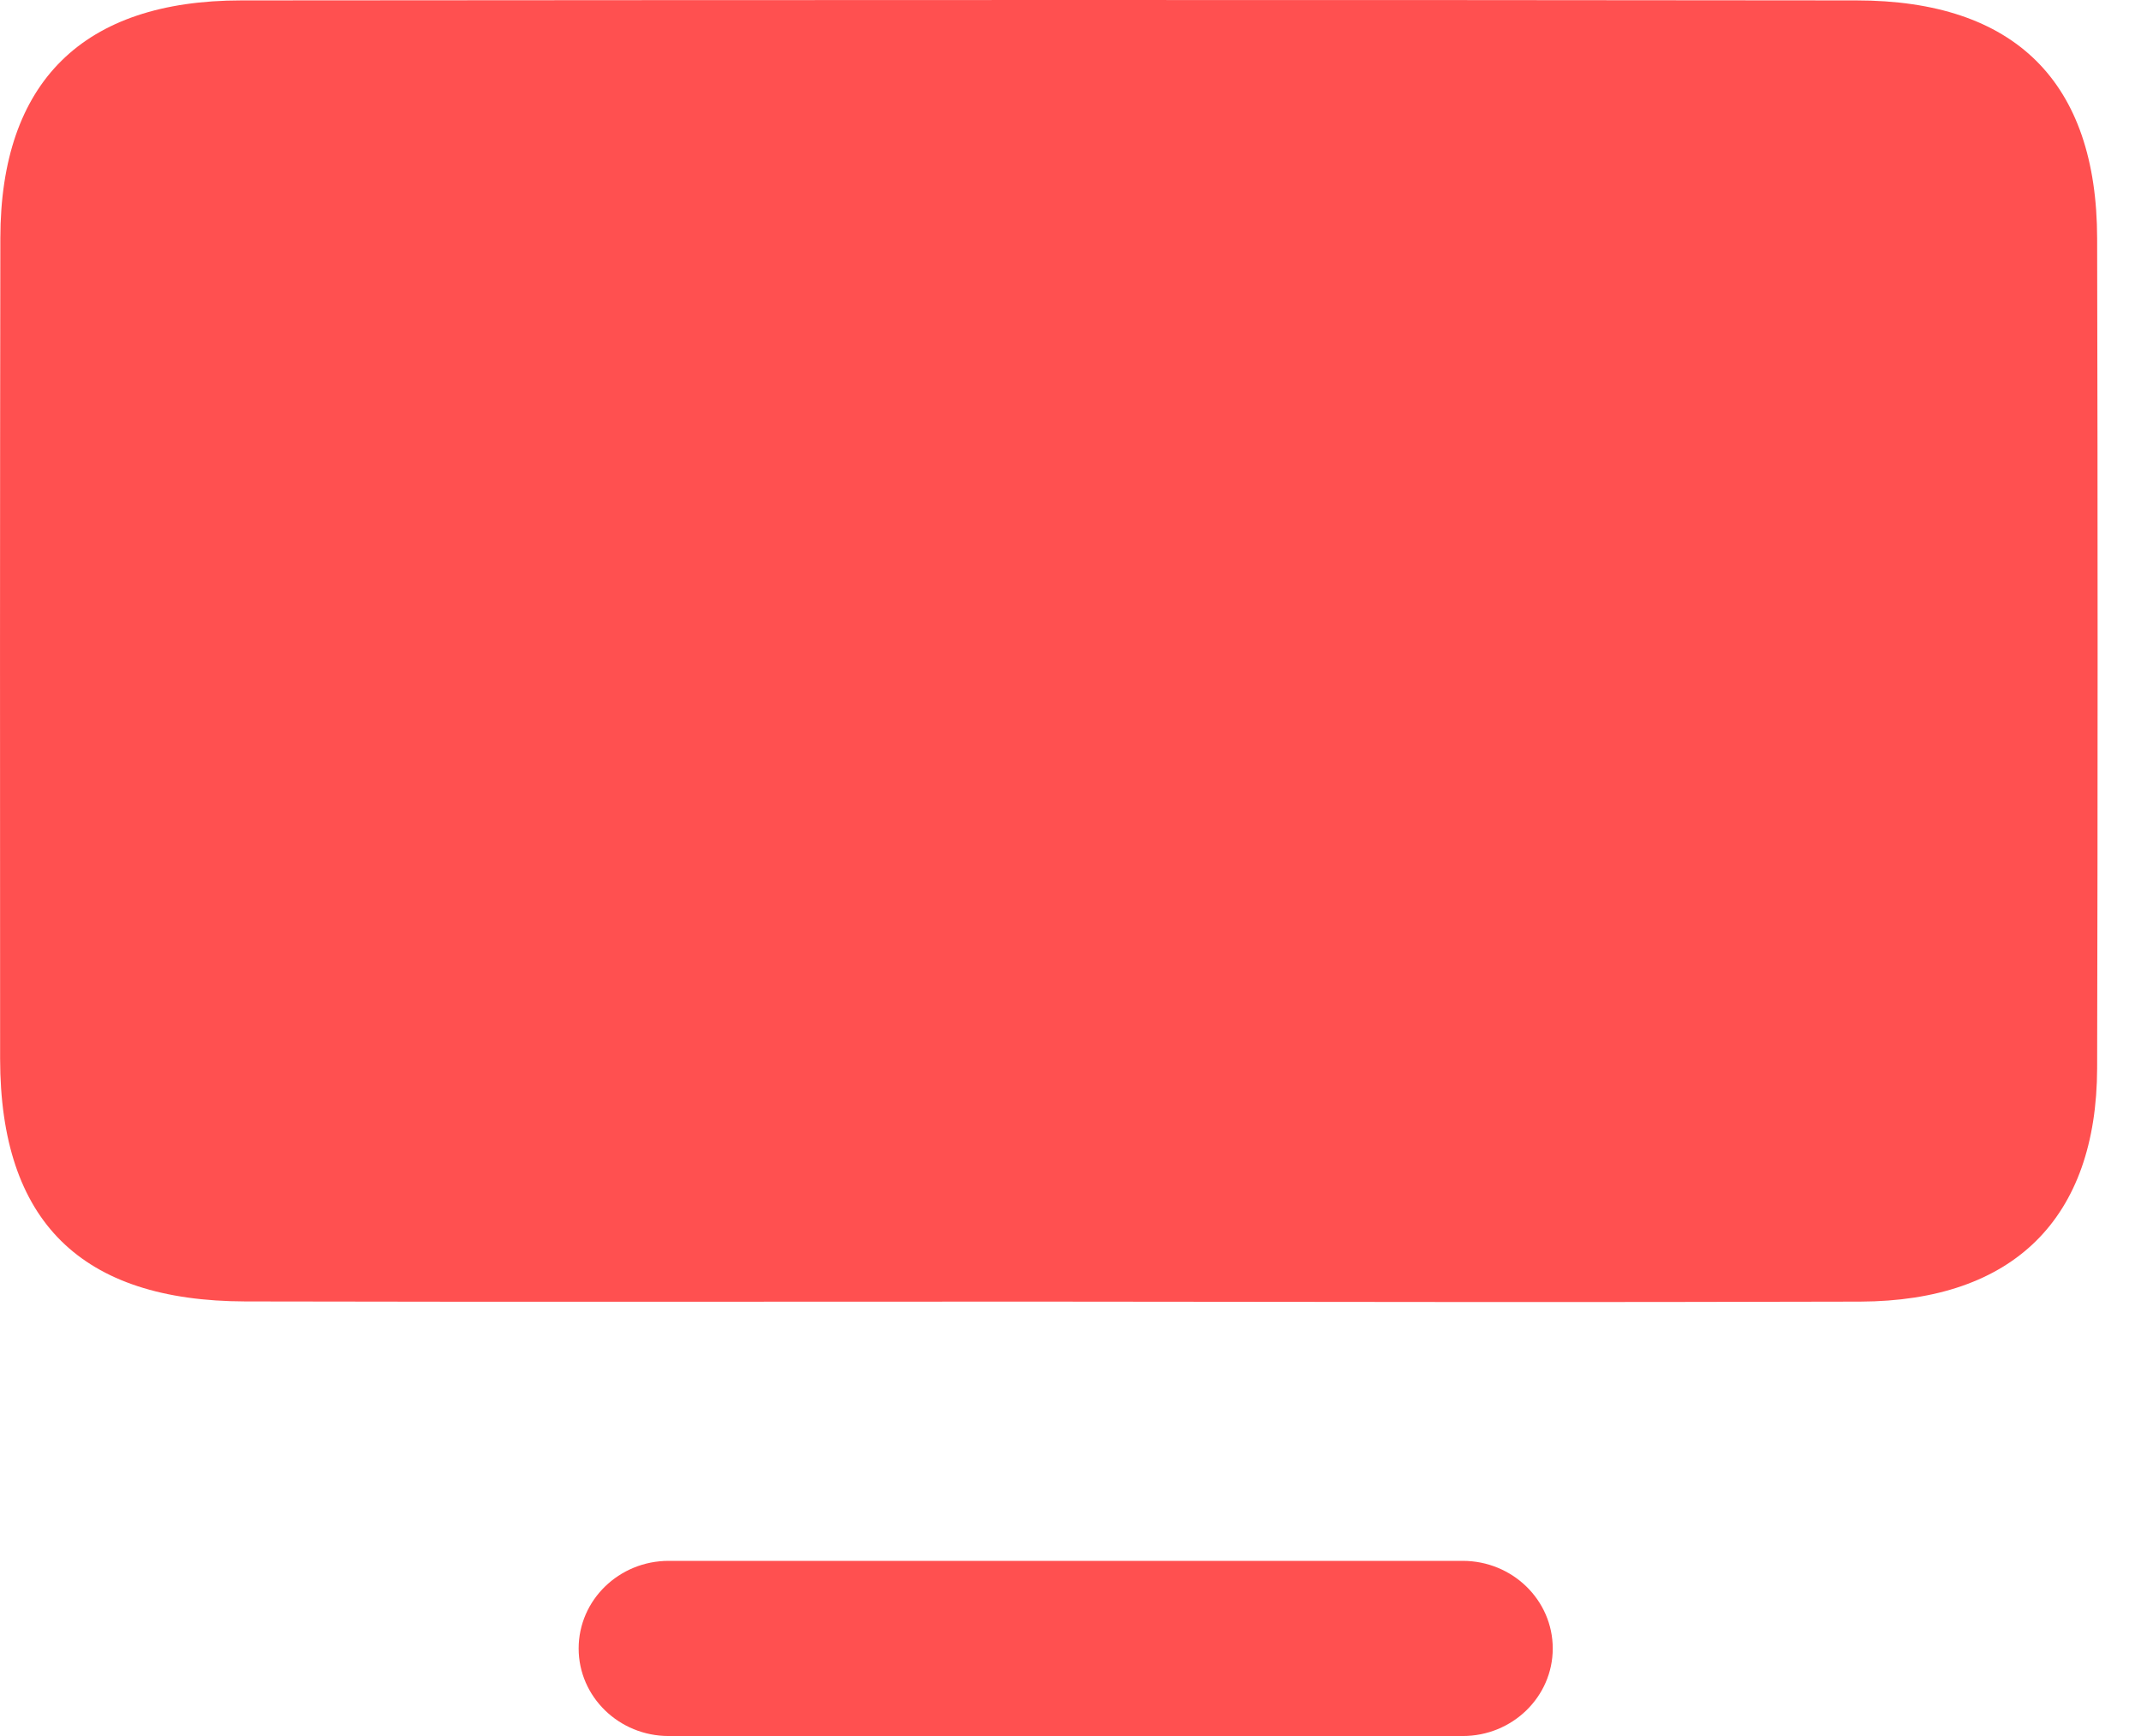 <svg width="37" height="30" viewBox="0 0 37 30" fill="none" xmlns="http://www.w3.org/2000/svg">
<path d="M17.969 22.493C13.392 22.493 8.816 22.5 4.24 22.49C1.398 22.483 0.006 21.105 0.002 18.3C-0.001 13.572 -0.001 8.844 0.006 4.116C0.009 1.416 1.434 0.007 4.172 0.007C13.475 -0 22.777 -0.004 32.08 0.007C34.822 0.007 36.239 1.416 36.242 4.123C36.253 8.9 36.253 13.68 36.242 18.457C36.235 21.059 34.793 22.483 32.148 22.493C27.422 22.507 22.695 22.497 17.969 22.493Z" fill="#FF5050"/>
<path d="M25.278 26.973H11.556C10.697 26.973 10 27.651 10 28.487C10 29.322 10.697 30 11.556 30H25.278C26.137 30 26.834 29.322 26.834 28.487C26.834 27.651 26.137 26.973 25.278 26.973Z" fill="#FF5050"/>
</svg>
